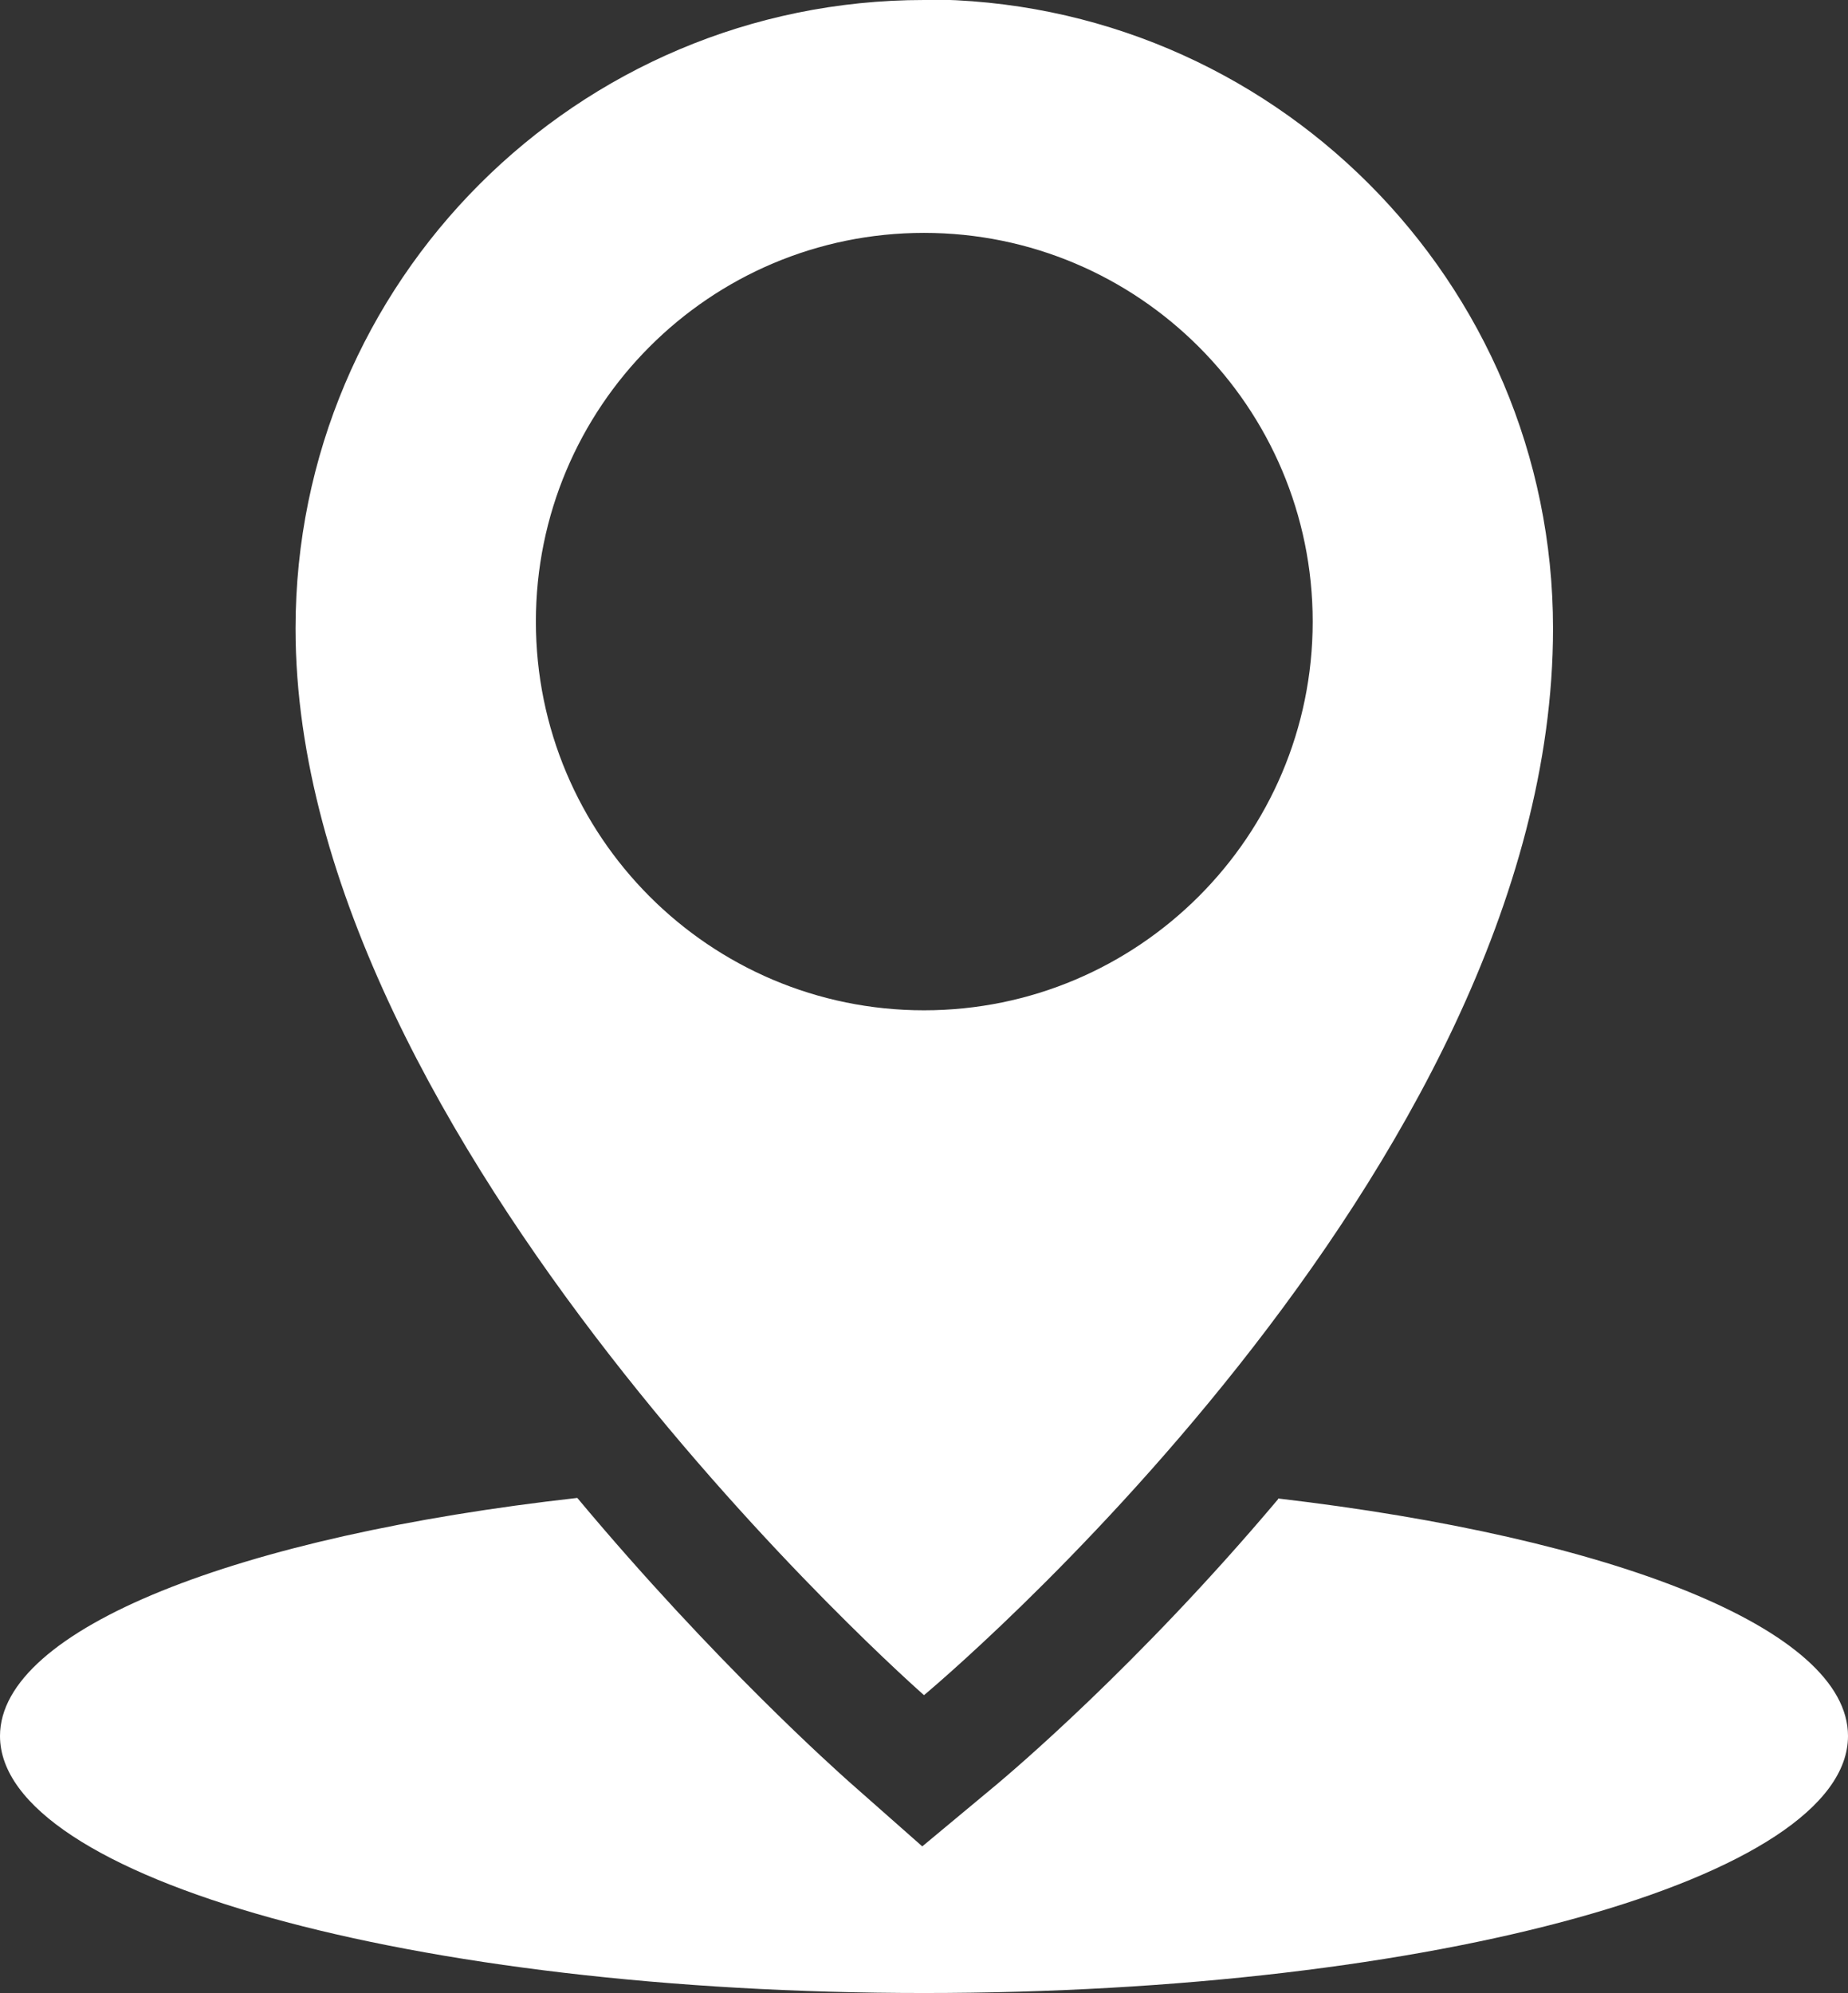 <?xml version="1.0" encoding="UTF-8"?>
<svg id="Calque_2" data-name="Calque 2" xmlns="http://www.w3.org/2000/svg" viewBox="0 0 32.14 34.66">
  <rect x="0" y="0" width="32.14" height="34.66" fill="#333333" stroke="none"/>
  <defs>
    <style>
      .cls-1 {
        fill: #fff;
        stroke-width: 0px;
      }
    </style>
  </defs>
  <g id="Calque_1-2" data-name="Calque 1">
    <g>
      <path class="cls-1" d="M16.07,0C10.03,0,5.14,4.9,5.14,10.93c0,8.97,10.93,18.55,10.93,18.55,0,0,10.94-9.09,10.94-18.55,0-6.04-4.9-10.94-10.94-10.94ZM16.07,17.57c-3.73,0-6.75-3.03-6.75-6.76s3.02-6.76,6.75-6.76,6.76,3.03,6.76,6.76-3.03,6.76-6.76,6.76Z"/>
      <path class="cls-1" d="M22.23,26.07c-2.45,2.91-4.68,4.78-4.88,4.95l-1.31,1.09-1.28-1.13c-.2-.18-2.33-2.07-4.72-4.93-5.88.66-10.04,2.27-10.04,4.14,0,2.47,7.19,4.47,16.07,4.47s16.07-2,16.07-4.47c0-1.86-4.09-3.45-9.91-4.13Z"/>
    </g>
  </g>
</svg>